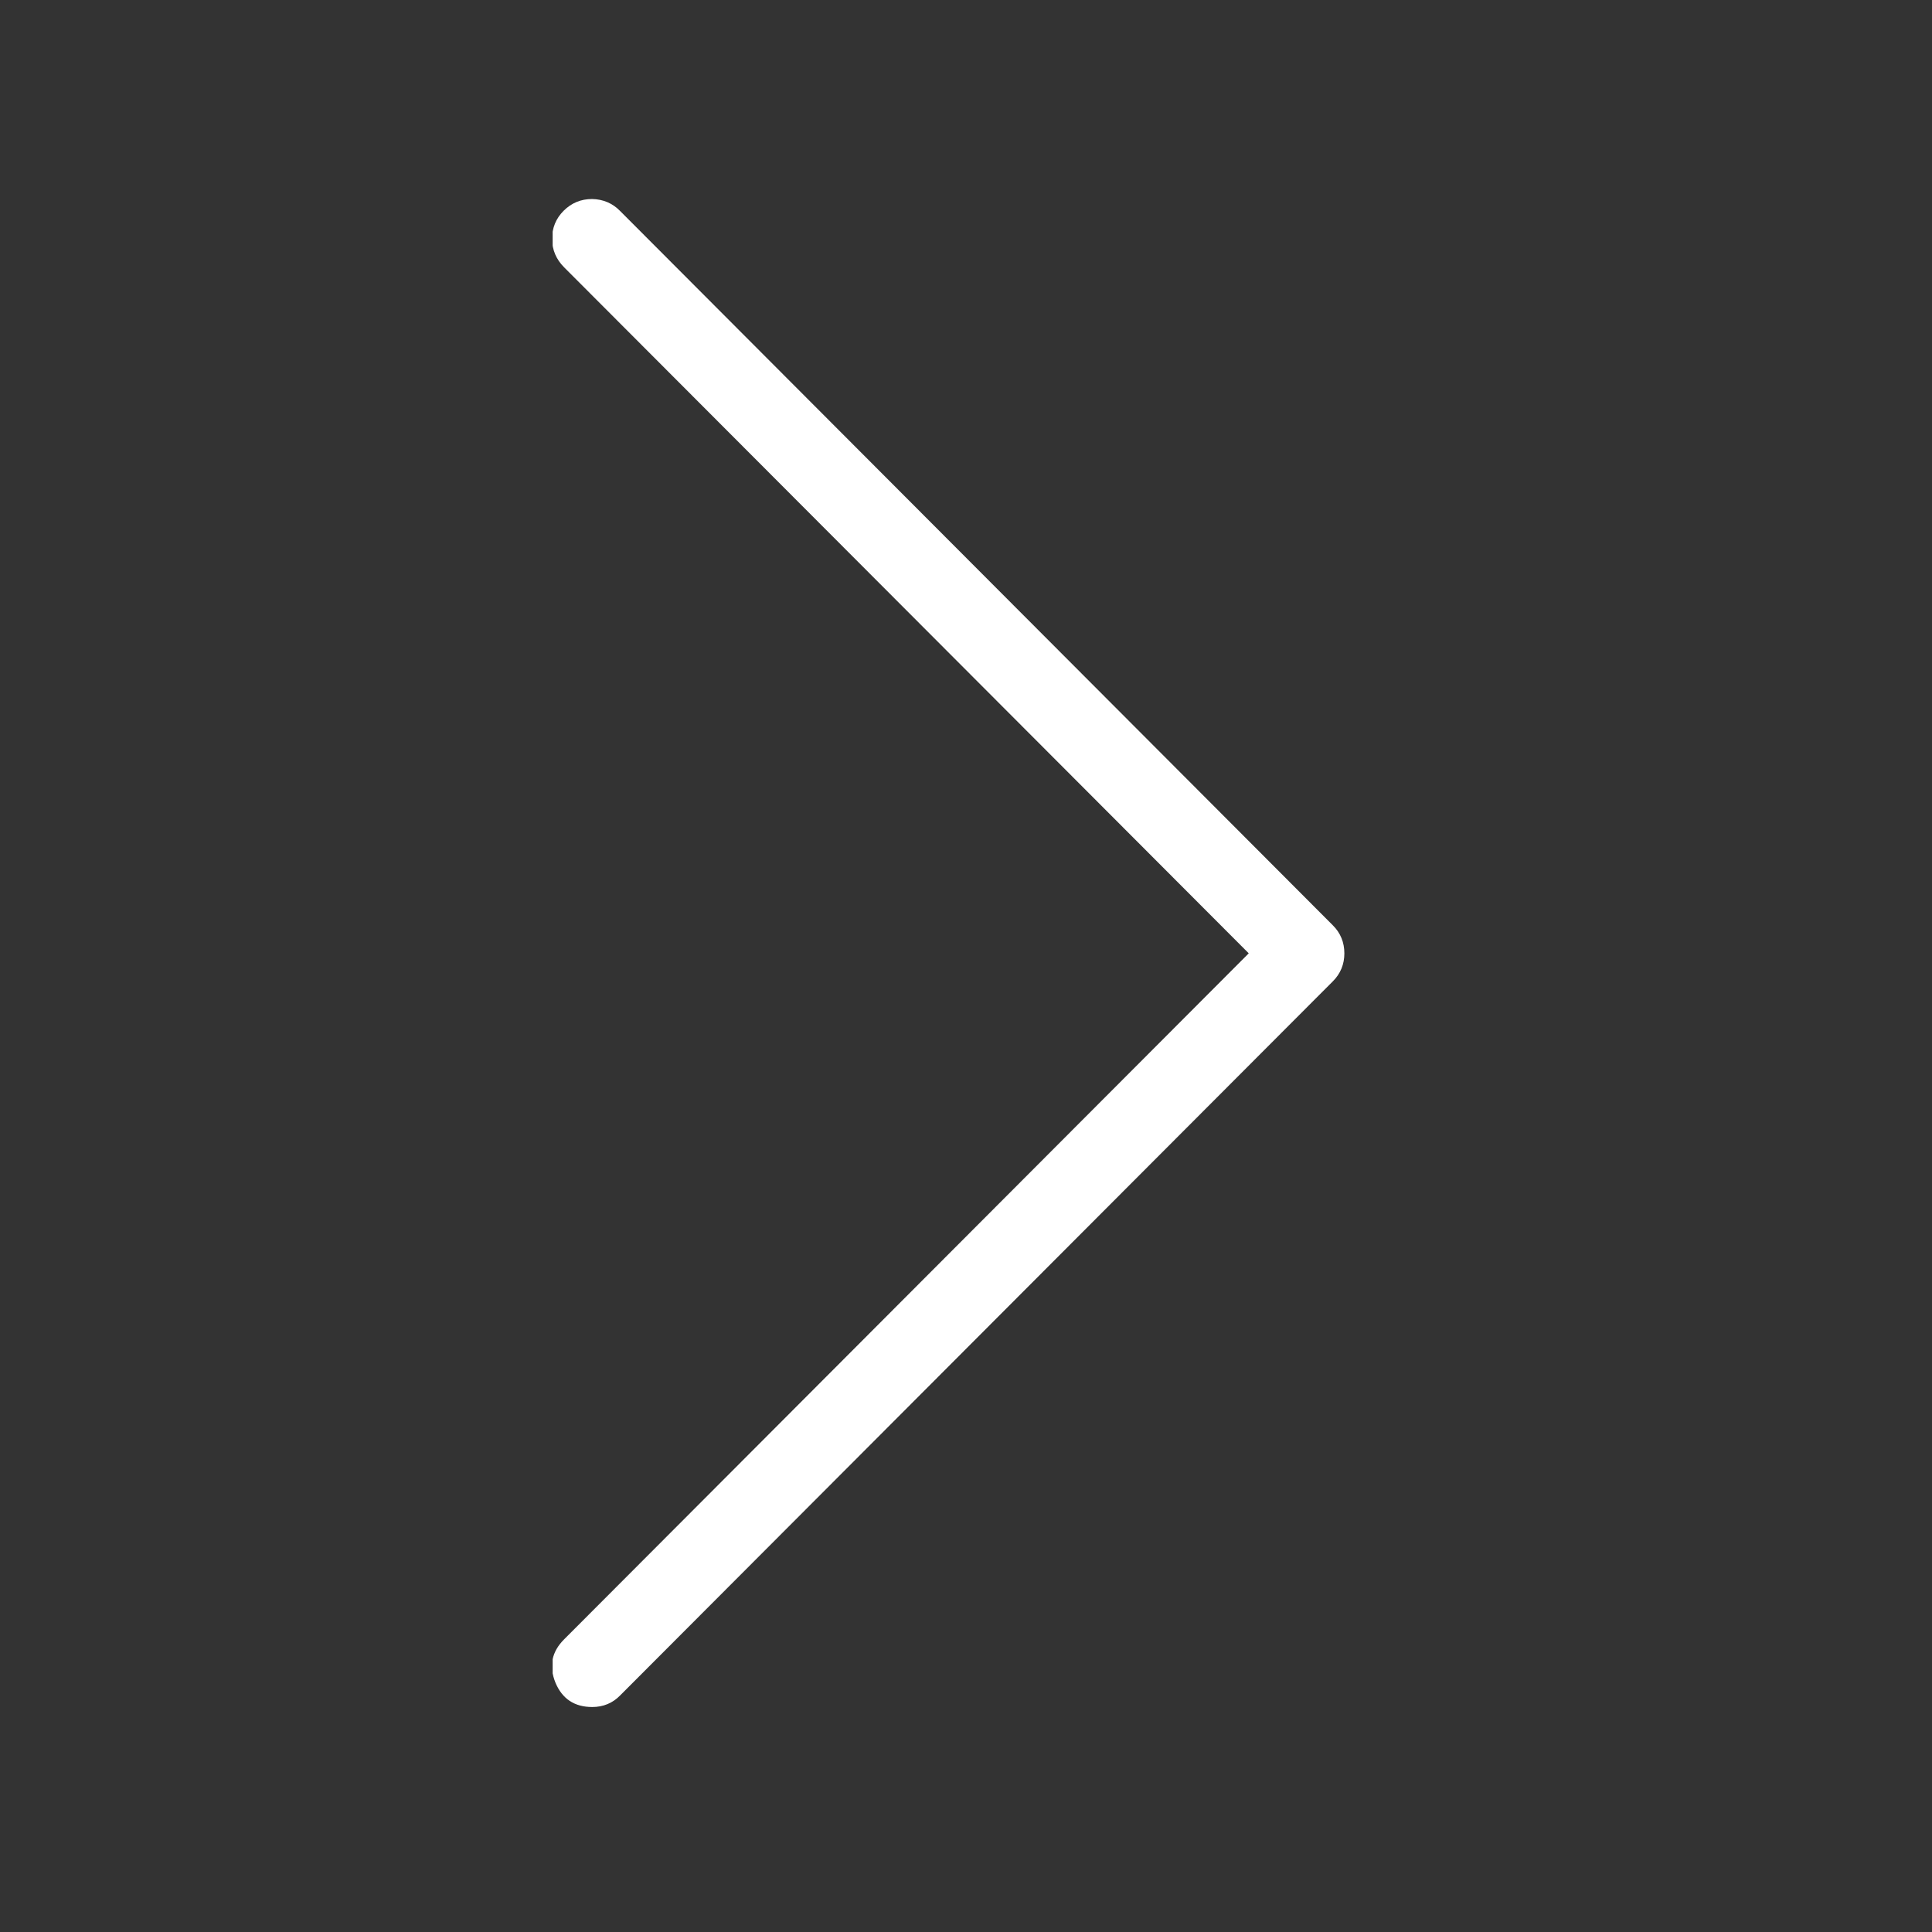 <svg xmlns="http://www.w3.org/2000/svg" xmlns:xlink="http://www.w3.org/1999/xlink" width="50" zoomAndPan="magnify" viewBox="0 0 37.5 37.5" height="50" preserveAspectRatio="xMidYMid meet" version="1.0"><rect x="0" y="0" width="37.5" height="37.5" fill="#333333" stroke="none"/><defs><clipPath id="78556cdddf"><path d="M 10.727 3.699 L 26.27 3.699 L 26.27 33.305 L 10.727 33.305 Z M 10.727 3.699 " clip-rule="nonzero"/></clipPath></defs><g clip-path="url(#78556cdddf)"><path fill="#ffffff" d="M 11.496 33.133 C 11.152 33.133 10.914 32.977 10.781 32.66 C 10.652 32.34 10.707 32.062 10.949 31.82 L 24.238 18.504 L 10.949 5.188 C 10.797 5.035 10.719 4.855 10.715 4.641 C 10.715 4.426 10.789 4.242 10.941 4.09 C 11.094 3.938 11.277 3.863 11.492 3.863 C 11.707 3.867 11.891 3.945 12.039 4.098 L 25.871 17.961 C 26.02 18.109 26.094 18.293 26.094 18.504 C 26.094 18.715 26.02 18.898 25.871 19.047 L 12.039 32.906 C 11.891 33.059 11.707 33.133 11.496 33.133 Z M 11.496 33.133 " fill-opacity="1" fill-rule="nonzero"/></g></svg>